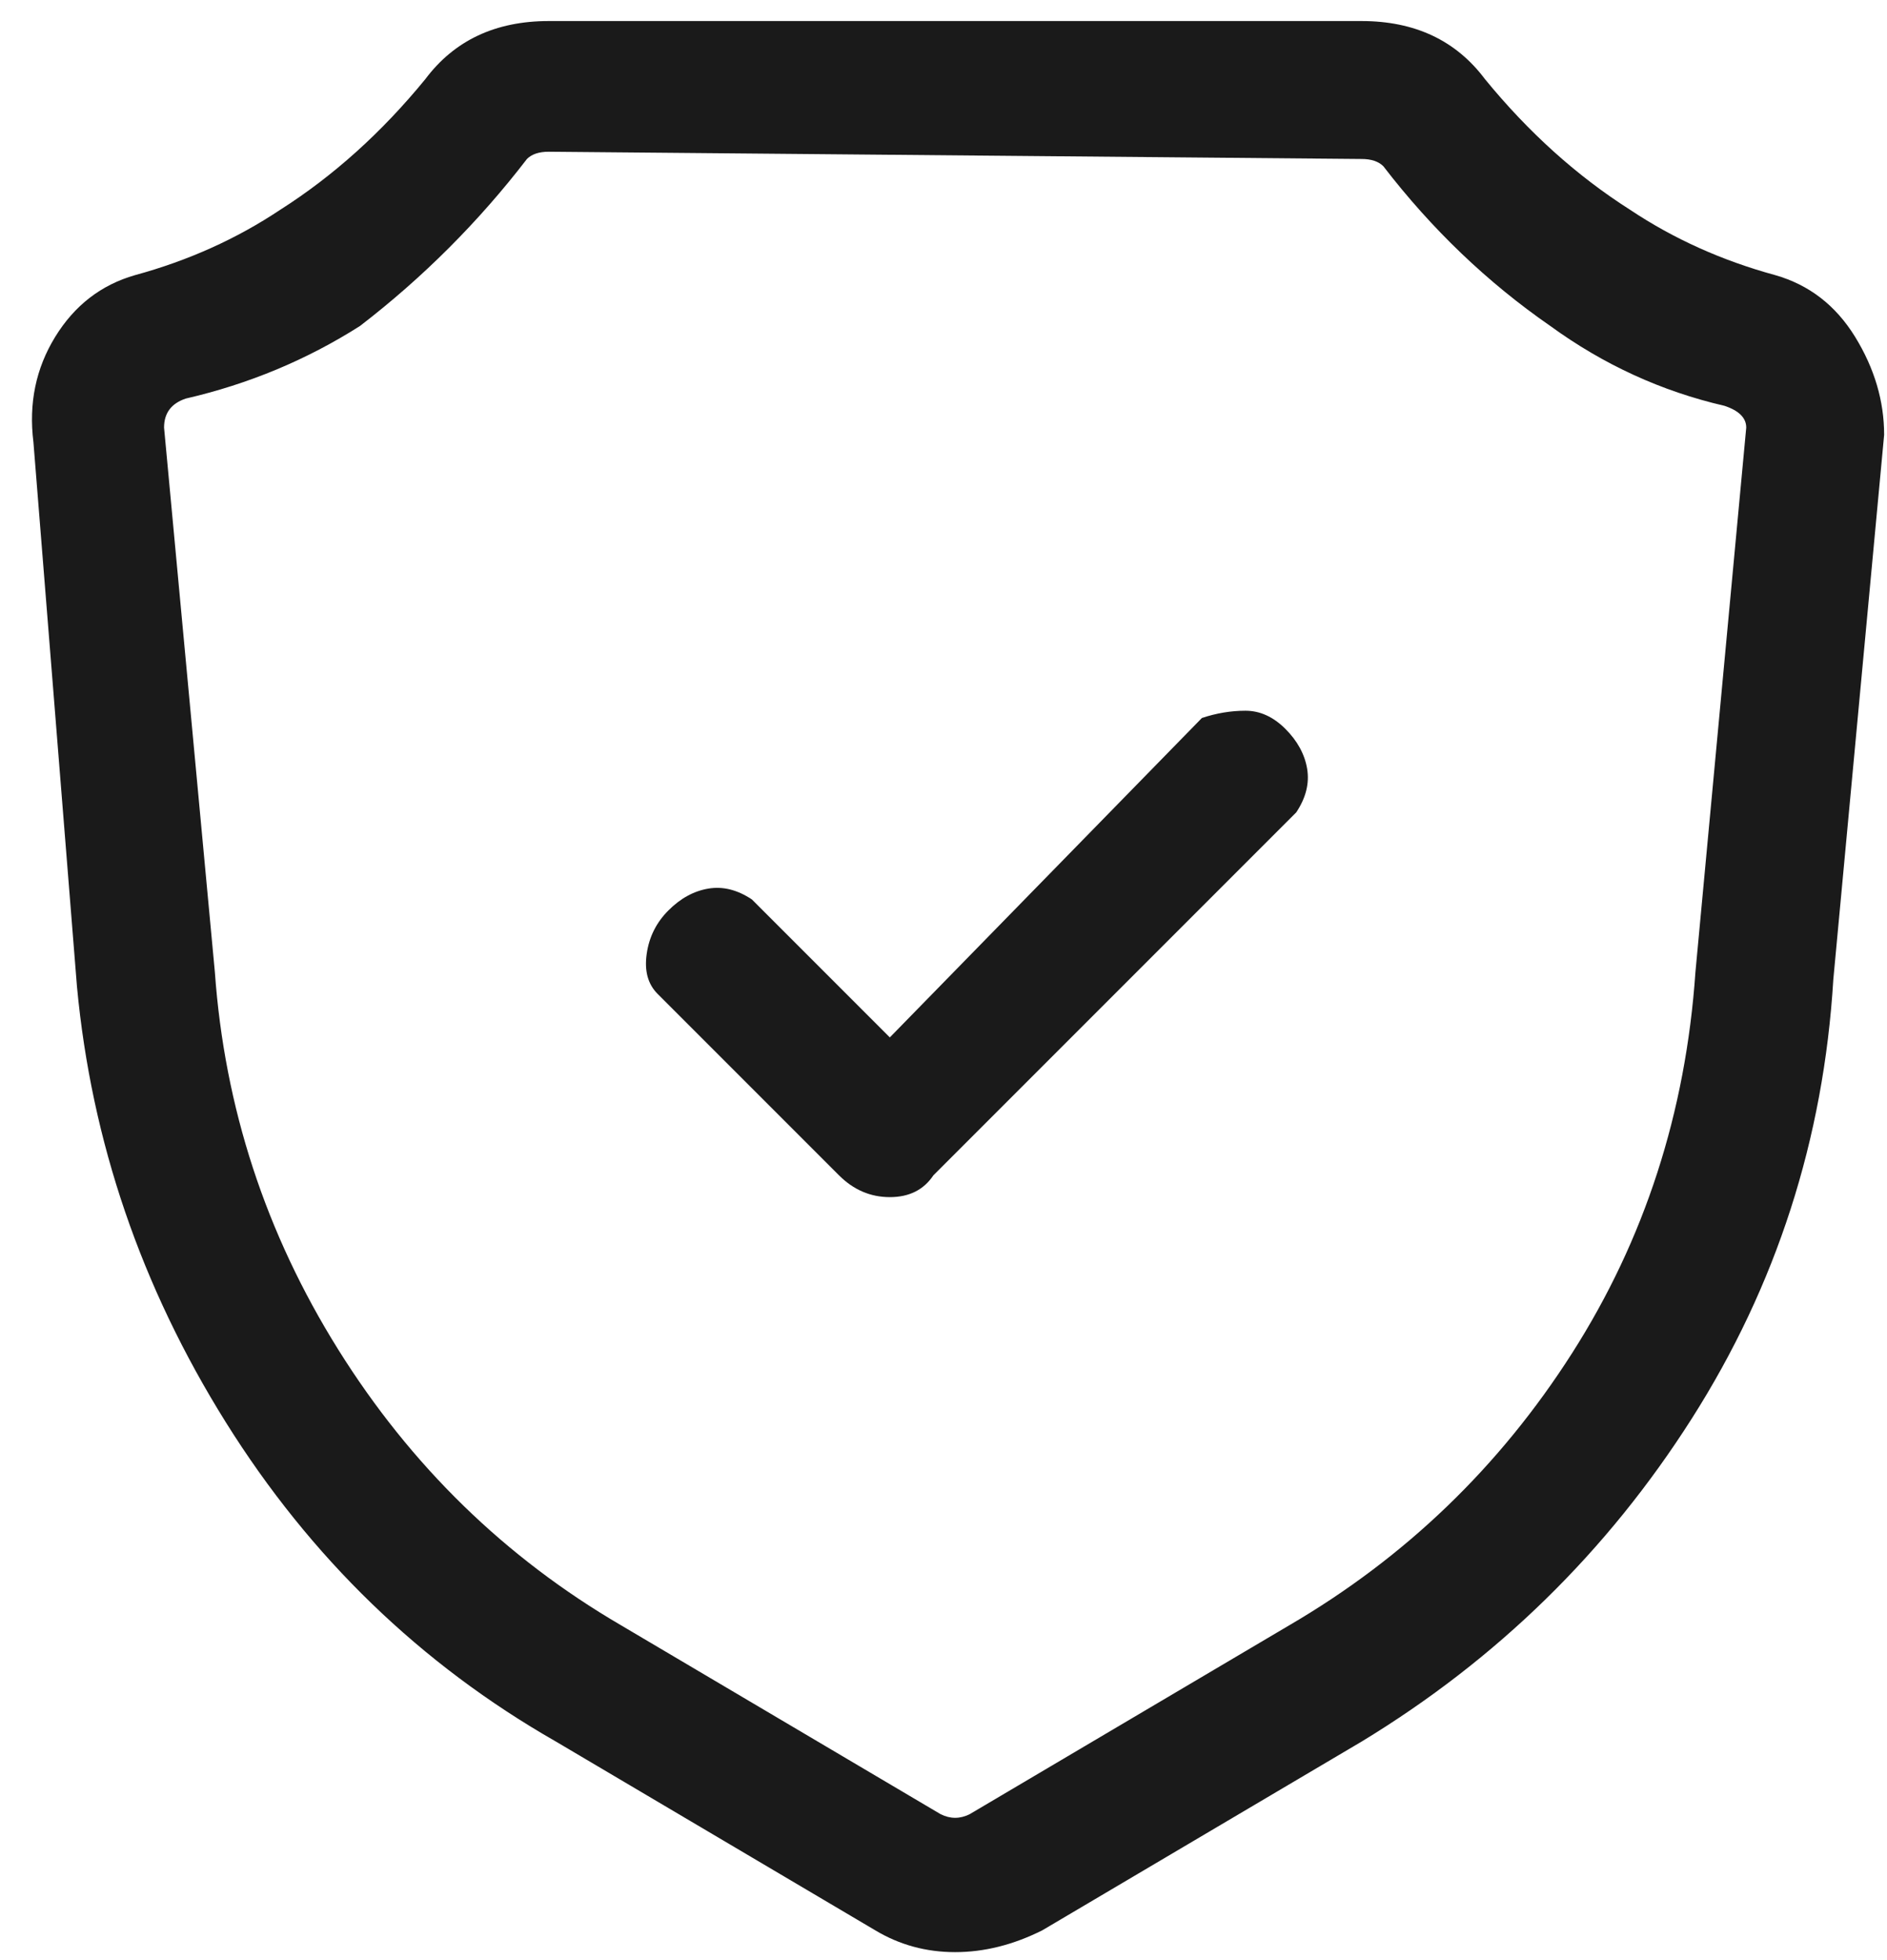 <svg xmlns="http://www.w3.org/2000/svg" width="52" height="54" viewBox="0 0 52 54" fill="none"><path d="M26.321 53.78C25.521 53.78 24.788 53.58 24.121 53.18L15.321 47.98C11.588 45.847 8.554 42.913 6.221 39.18C3.888 35.447 2.521 31.447 2.121 27.18L0.921 12.18C0.788 11.113 0.988 10.147 1.521 9.28C2.054 8.413 2.788 7.847 3.721 7.58C5.188 7.18 6.521 6.58 7.721 5.78C9.188 4.847 10.521 3.647 11.721 2.18C12.521 1.113 13.654 0.58 15.121 0.58H37.521C38.987 0.58 40.121 1.113 40.921 2.18C42.121 3.647 43.454 4.847 44.921 5.78C46.121 6.58 47.454 7.18 48.921 7.58C49.854 7.847 50.587 8.413 51.121 9.28C51.654 10.147 51.921 11.047 51.921 11.98L50.521 26.98C50.254 31.38 48.954 35.413 46.621 39.08C44.288 42.747 41.254 45.713 37.521 47.98L28.721 53.18C27.921 53.58 27.121 53.78 26.321 53.78ZM15.121 4.18C14.854 4.18 14.654 4.247 14.521 4.38C13.188 6.113 11.654 7.647 9.921 8.98C8.454 9.913 6.854 10.58 5.121 10.98C4.721 11.113 4.521 11.38 4.521 11.78L5.921 26.78C6.188 30.513 7.321 33.98 9.321 37.18C11.321 40.38 13.921 42.913 17.121 44.78L25.921 49.98C26.188 50.113 26.454 50.113 26.721 49.98L35.521 44.78C38.721 42.913 41.321 40.413 43.321 37.28C45.321 34.147 46.454 30.647 46.721 26.78L48.121 11.78C48.121 11.513 47.921 11.313 47.521 11.18C45.788 10.78 44.188 10.047 42.721 8.98C40.987 7.78 39.454 6.313 38.121 4.58C37.987 4.447 37.788 4.38 37.521 4.38L15.121 4.18ZM24.521 32.98C23.988 32.98 23.521 32.78 23.121 32.38L18.121 27.38C17.854 27.113 17.754 26.747 17.821 26.28C17.887 25.813 18.087 25.413 18.421 25.08C18.754 24.747 19.121 24.547 19.521 24.48C19.921 24.413 20.321 24.513 20.721 24.78L24.521 28.58L33.121 19.78C33.521 19.647 33.921 19.58 34.321 19.58C34.721 19.58 35.087 19.747 35.421 20.08C35.754 20.413 35.954 20.78 36.021 21.18C36.087 21.58 35.987 21.98 35.721 22.38L25.721 32.38C25.454 32.78 25.054 32.98 24.521 32.98Z" fill="#1A1A1A"></path></svg>